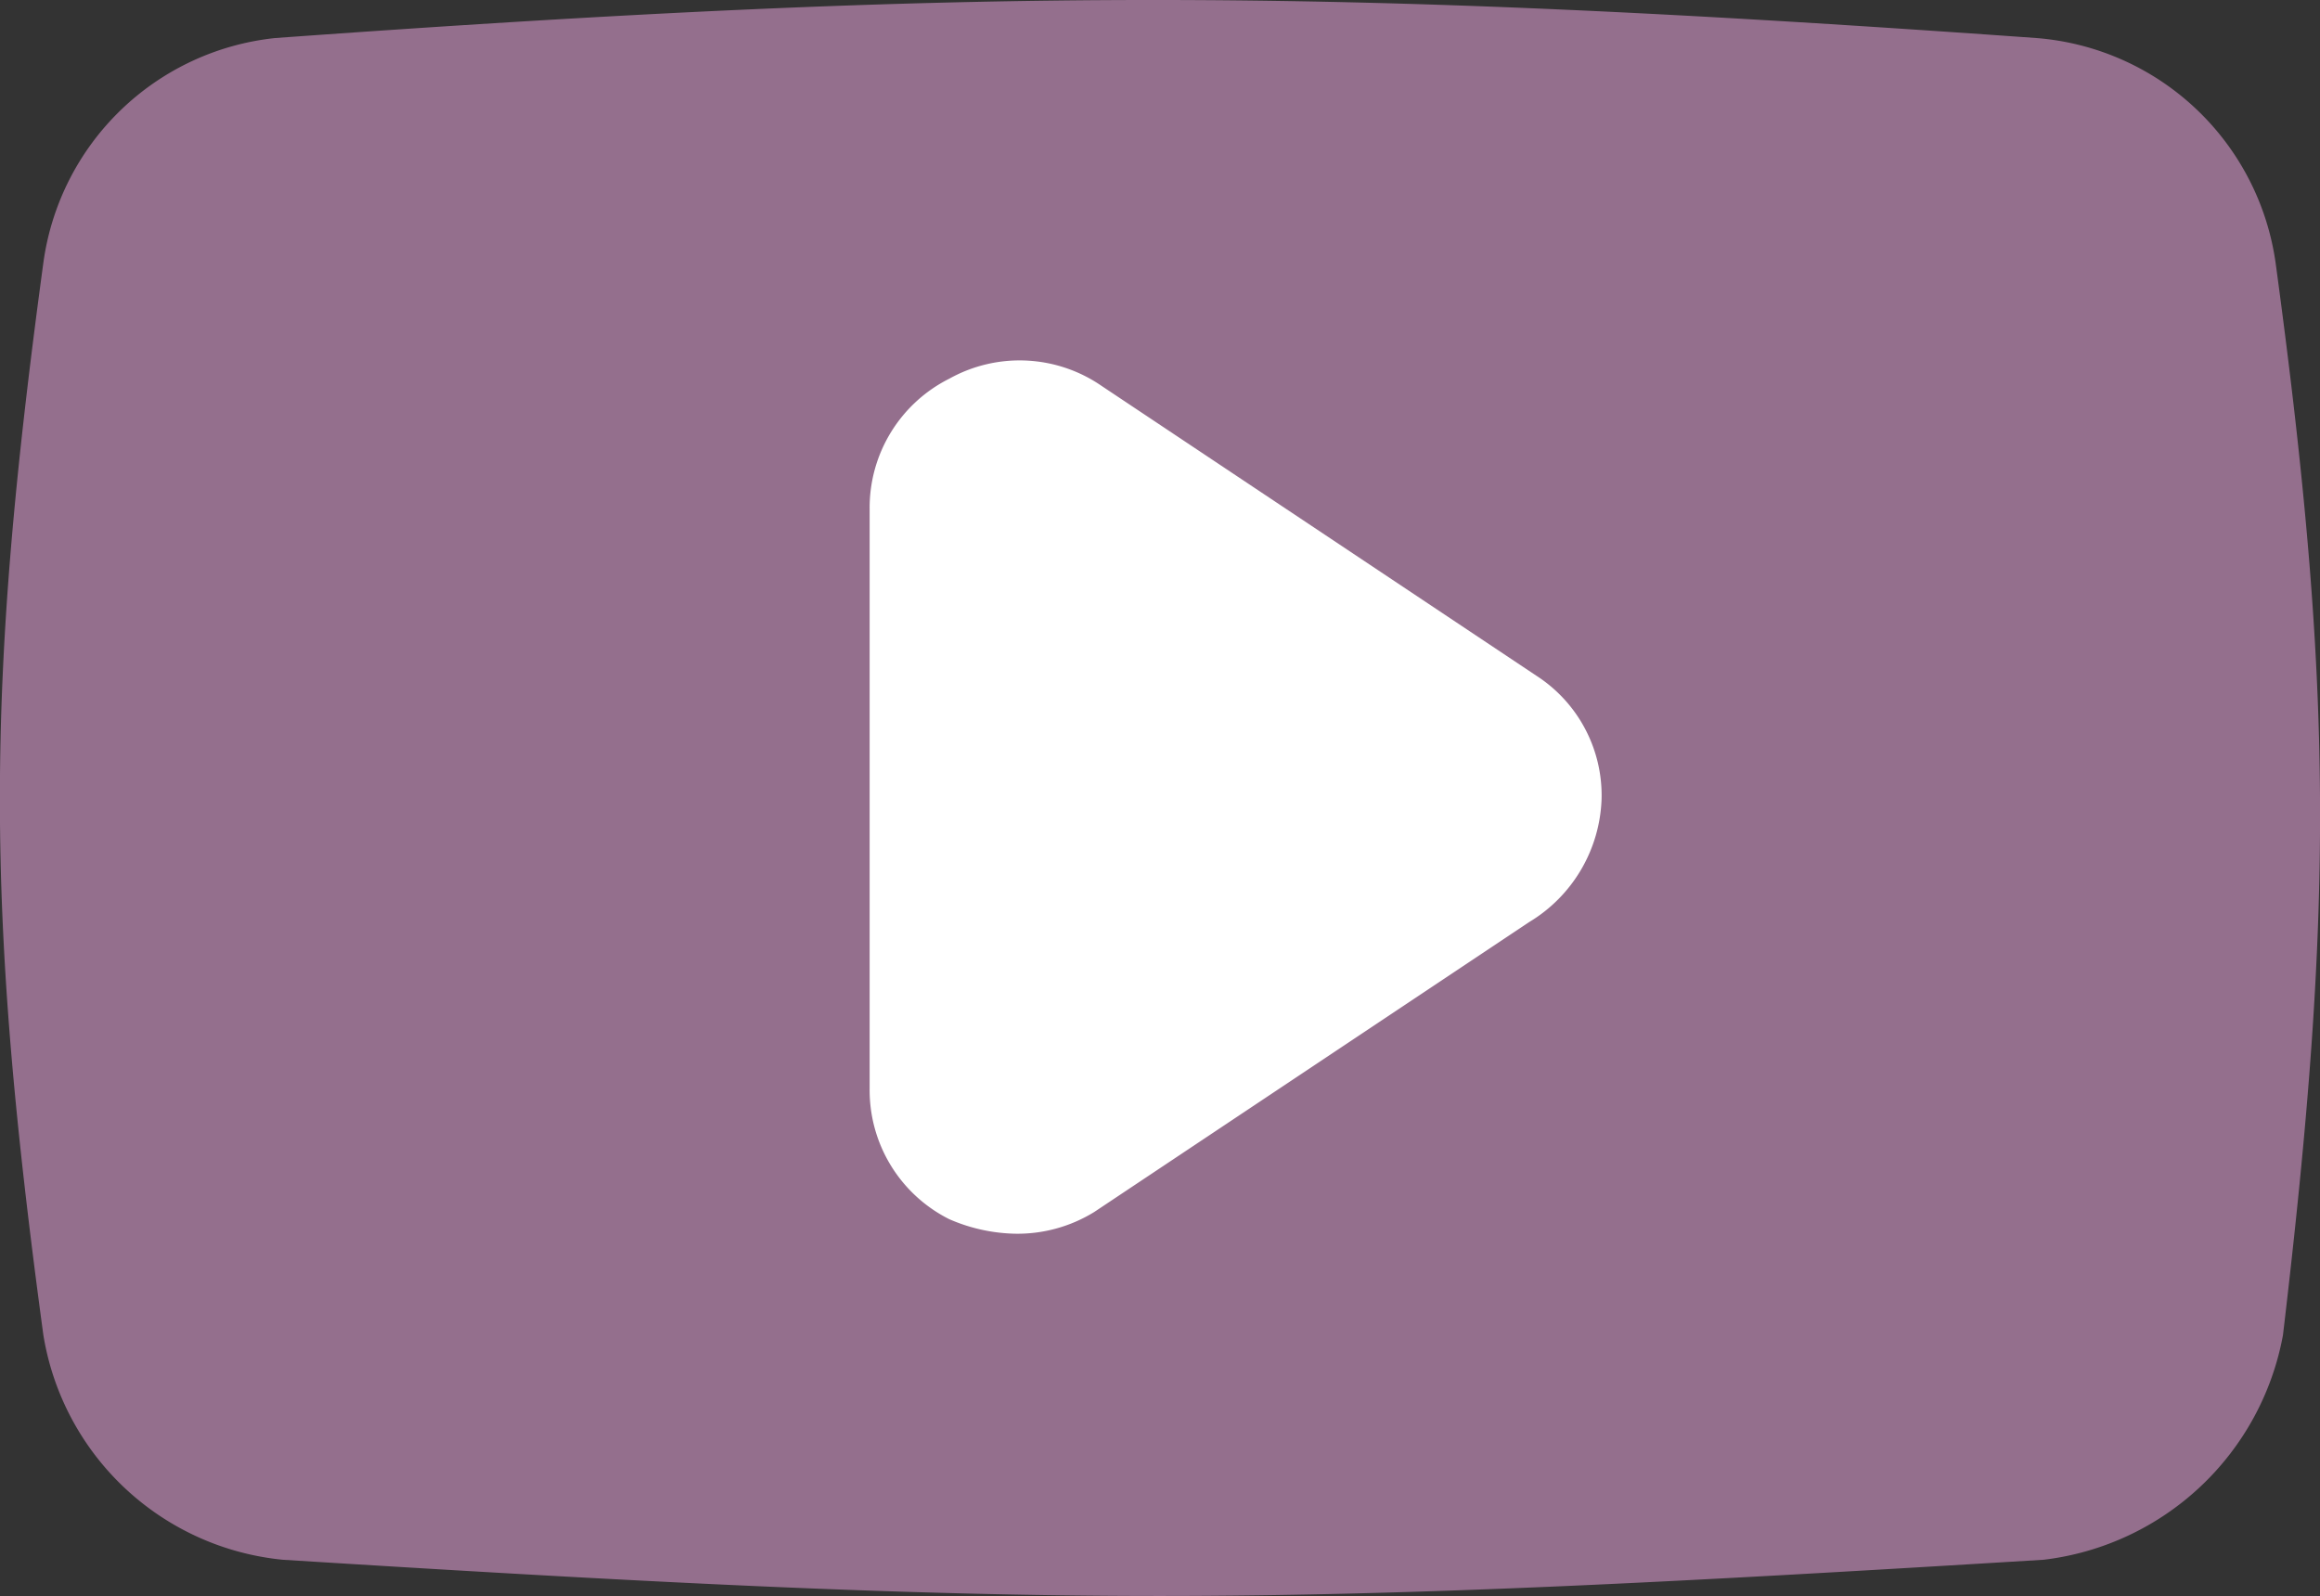 <svg xmlns="http://www.w3.org/2000/svg" width="66.908" height="46.033" viewBox="0 0 66.908 46.033">
  <rect x="0" y="0" width="66.908" height="46.033" fill="#333333" stroke="none"/>
  <g id="social_youtube_video_icon_131210" transform="translate(0 -4.975)">
    <path id="Pfad_1" data-name="Pfad 1" d="M65.627,12.551a7.566,7.566,0,0,0-6.9-6.479c-20.482-1.463-30.514-1.463-50.788,0a7.545,7.545,0,0,0-6.688,6.479c-1.672,12.331-1.672,18.6,0,30.932a7.765,7.765,0,0,0,6.9,6.479c10.032.627,17.765,1.045,25.289,1.045s15.257-.418,25.5-1.045a7.977,7.977,0,0,0,6.9-6.479C67.3,31.153,67.3,24.882,65.627,12.551Z" transform="translate(0 0)" fill="#946f8d"/>
    <path id="Pfad_2" data-name="Pfad 2" d="M31.019,26.153l-12.54,8.36a4.213,4.213,0,0,1-2.3.627,4.991,4.991,0,0,1-1.881-.418A4.163,4.163,0,0,1,12,30.96V14.24a4.163,4.163,0,0,1,2.3-3.762,4.166,4.166,0,0,1,4.389.209l12.54,8.36A4.106,4.106,0,0,1,33.109,22.6,4.311,4.311,0,0,1,31.019,26.153Z" transform="translate(13.08 5.418)" fill="#fff"/>
  </g>
</svg>
